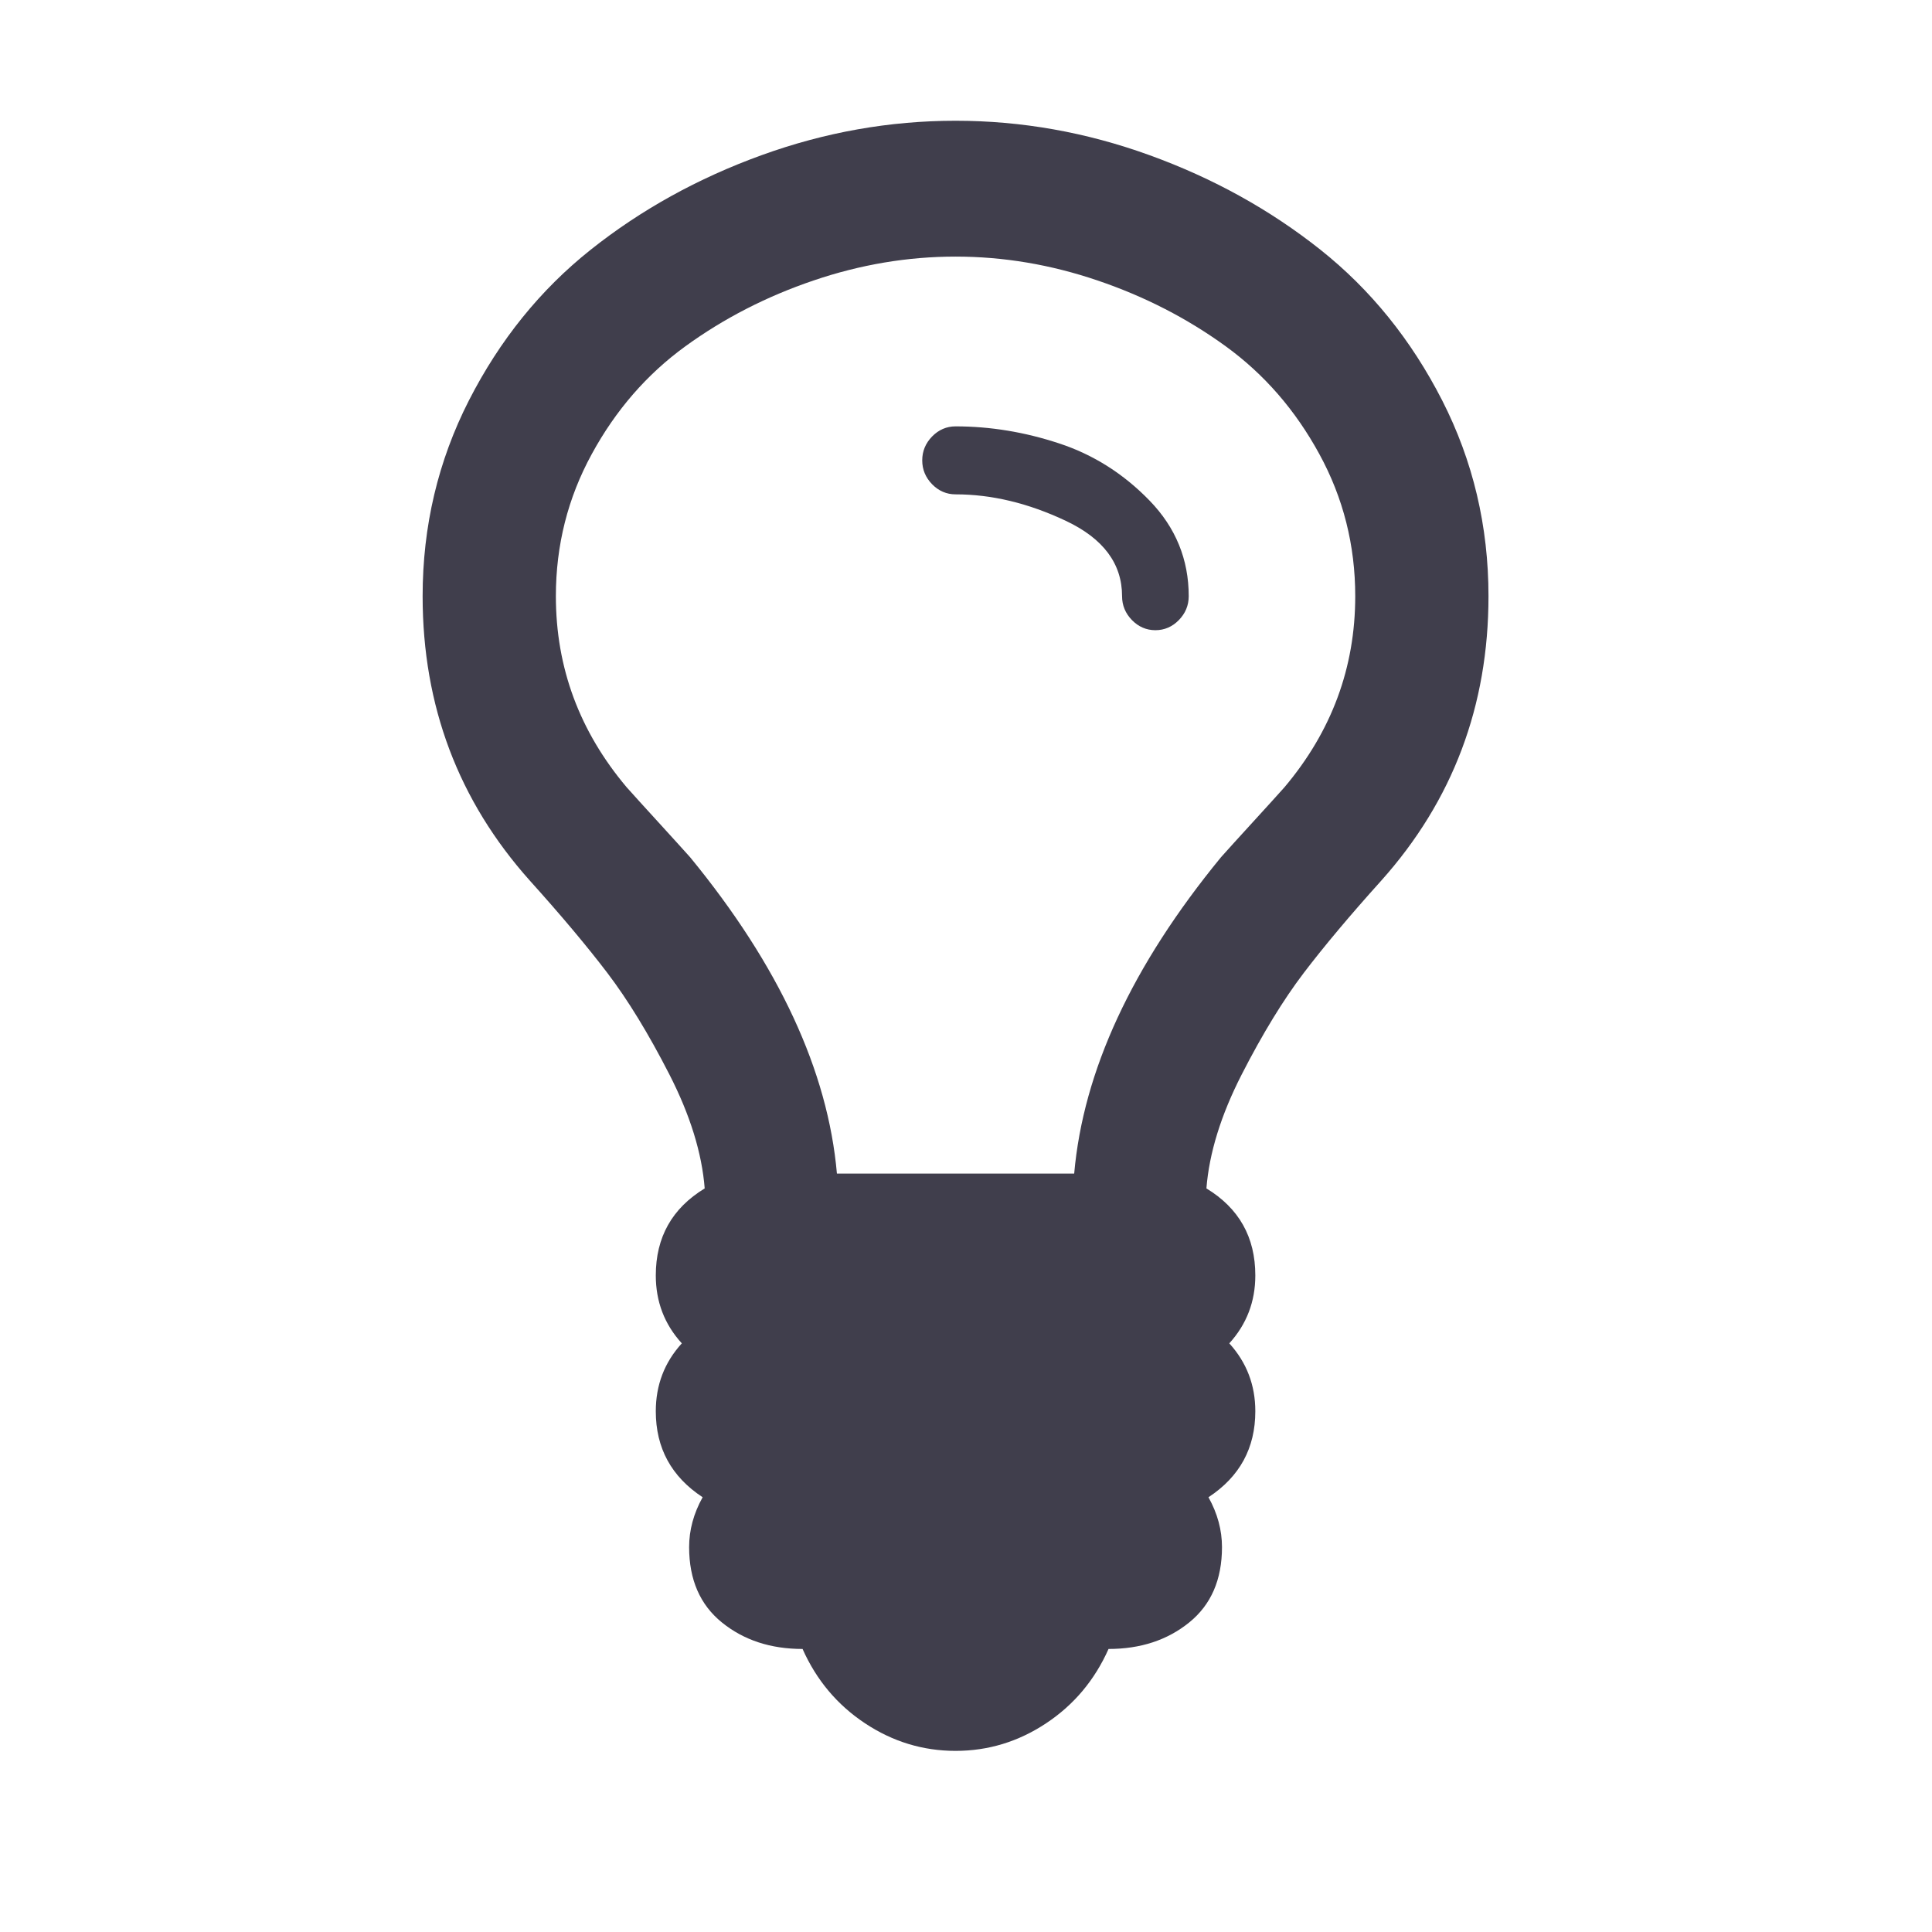 <svg width="32" height="32" viewBox="0 0 32 32" fill="none" xmlns="http://www.w3.org/2000/svg">
<g id="Icon">
<path id="Vector" d="M19.689 9.875C19.689 10.027 19.634 10.159 19.525 10.271C19.416 10.382 19.286 10.438 19.137 10.438C18.988 10.438 18.858 10.382 18.749 10.271C18.64 10.159 18.585 10.027 18.585 9.875C18.585 9.336 18.275 8.92 17.654 8.627C17.034 8.334 16.425 8.188 15.827 8.188C15.678 8.188 15.548 8.132 15.439 8.021C15.33 7.909 15.275 7.777 15.275 7.625C15.275 7.473 15.33 7.341 15.439 7.229C15.548 7.118 15.678 7.062 15.827 7.062C16.402 7.062 16.973 7.156 17.542 7.344C18.111 7.531 18.611 7.848 19.042 8.293C19.473 8.738 19.689 9.266 19.689 9.875ZM22.447 9.875C22.447 9.031 22.249 8.246 21.852 7.52C21.456 6.793 20.939 6.198 20.301 5.735C19.663 5.272 18.956 4.909 18.18 4.646C17.404 4.382 16.62 4.25 15.827 4.25C15.034 4.25 14.249 4.382 13.474 4.646C12.698 4.909 11.991 5.272 11.353 5.735C10.715 6.198 10.198 6.793 9.802 7.52C9.405 8.246 9.207 9.031 9.207 9.875C9.207 11.059 9.598 12.113 10.379 13.039C10.494 13.168 10.669 13.361 10.905 13.619C11.14 13.877 11.316 14.07 11.431 14.199C12.902 15.992 13.712 17.738 13.862 19.438H17.792C17.942 17.738 18.752 15.992 20.223 14.199C20.338 14.07 20.513 13.877 20.749 13.619C20.985 13.361 21.16 13.168 21.275 13.039C22.056 12.113 22.447 11.059 22.447 9.875ZM24.654 9.875C24.654 11.691 24.062 13.262 22.878 14.586C22.361 15.16 21.933 15.67 21.594 16.115C21.255 16.561 20.913 17.12 20.568 17.794C20.223 18.468 20.028 19.098 19.982 19.684C20.522 20.012 20.792 20.492 20.792 21.125C20.792 21.559 20.648 21.934 20.361 22.25C20.648 22.566 20.792 22.941 20.792 23.375C20.792 23.984 20.534 24.459 20.016 24.799C20.166 25.068 20.24 25.344 20.24 25.625C20.24 26.164 20.059 26.58 19.697 26.873C19.335 27.166 18.89 27.312 18.361 27.312C18.131 27.828 17.787 28.238 17.327 28.543C16.867 28.848 16.367 29 15.827 29C15.287 29 14.787 28.848 14.327 28.543C13.867 28.238 13.523 27.828 13.293 27.312C12.764 27.312 12.319 27.166 11.957 26.873C11.595 26.58 11.414 26.164 11.414 25.625C11.414 25.344 11.488 25.068 11.638 24.799C11.12 24.459 10.862 23.984 10.862 23.375C10.862 22.941 11.005 22.566 11.293 22.25C11.005 21.934 10.862 21.559 10.862 21.125C10.862 20.492 11.132 20.012 11.672 19.684C11.626 19.098 11.431 18.468 11.086 17.794C10.741 17.12 10.399 16.561 10.06 16.115C9.721 15.67 9.293 15.16 8.776 14.586C7.592 13.262 7 11.691 7 9.875C7 8.715 7.256 7.634 7.767 6.632C8.279 5.63 8.951 4.798 9.784 4.136C10.617 3.474 11.56 2.952 12.612 2.571C13.663 2.19 14.735 2 15.827 2C16.919 2 17.991 2.19 19.042 2.571C20.094 2.952 21.036 3.474 21.87 4.136C22.703 4.798 23.375 5.63 23.887 6.632C24.398 7.634 24.654 8.715 24.654 9.875Z" fill="#403E4C"/>
</g>
</svg>
